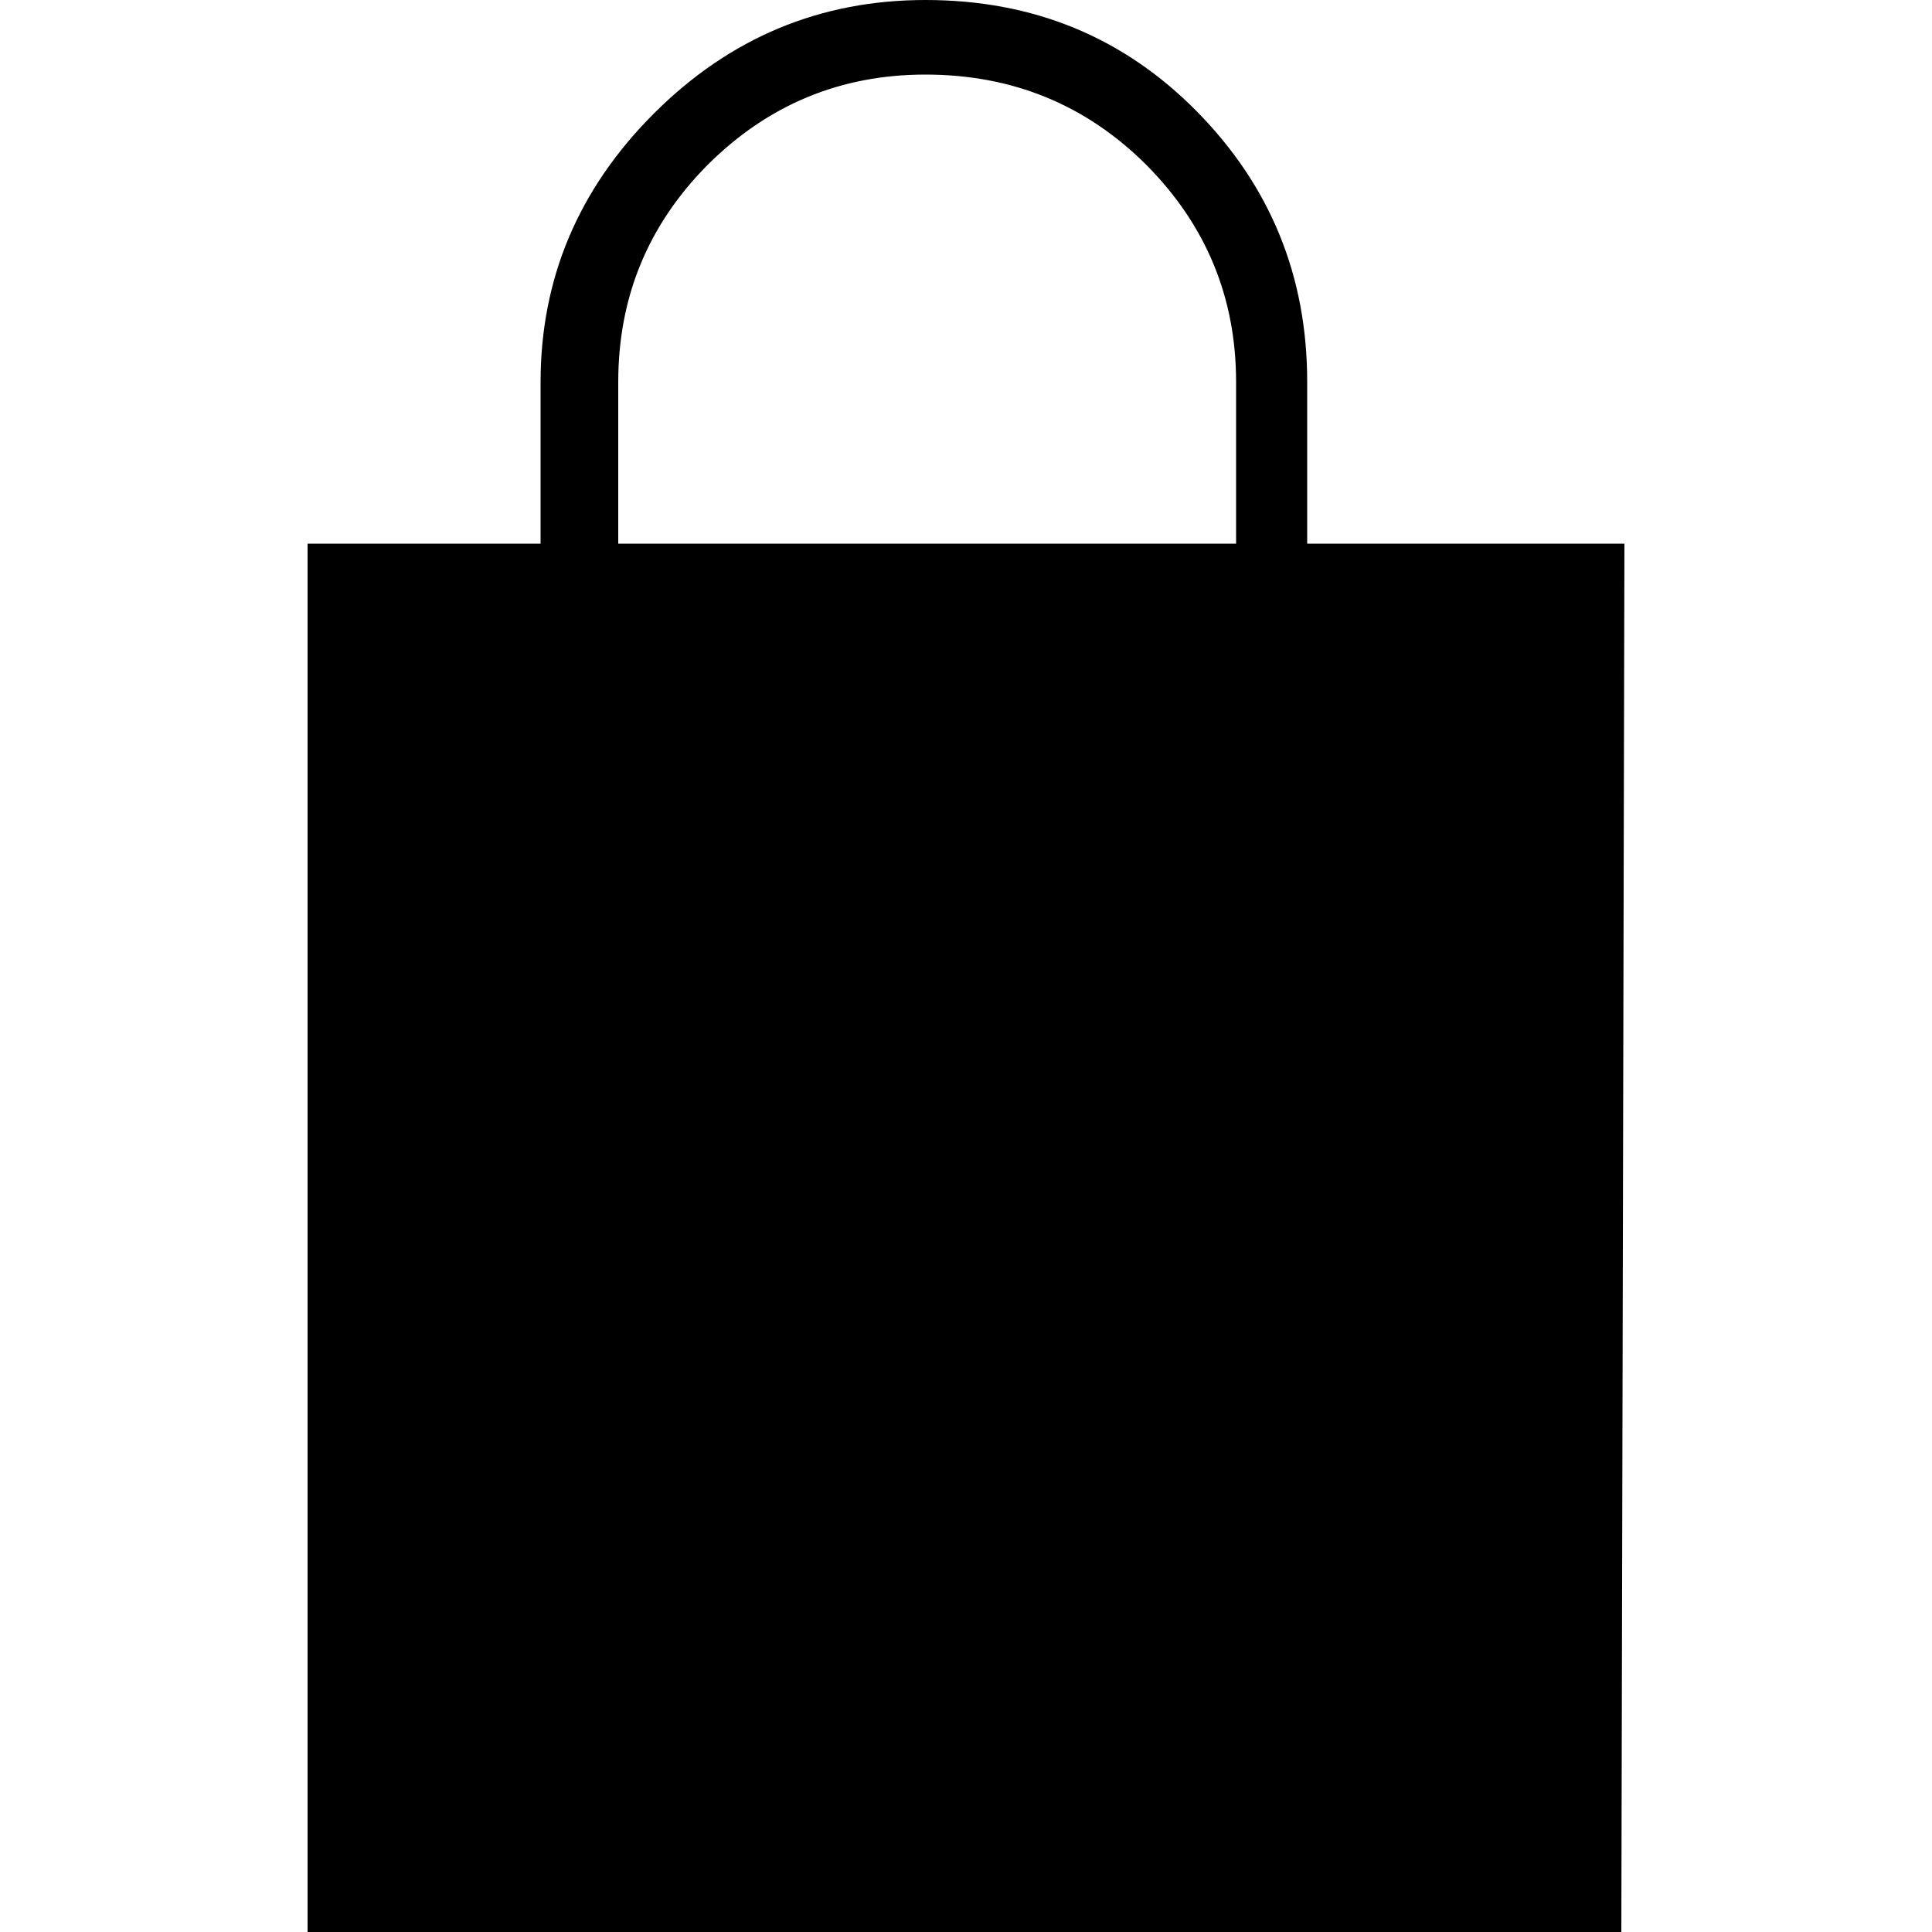 ﻿<svg version="1.1" xmlns="http://www.w3.org/2000/svg" xmlns:xlink="http://www.w3.org/1999/xlink" x="0px" y="0px" viewBox="0 0 500 500" style="enable-background:new 0 0 500 500;" xml:space="preserve">
<g>
	<path d="M420.4,140.7L419.6,500h-340V140.7H420.4z M338.4,156.8h-18.5V98.9c0-22-7.8-40.7-23.3-56.3   c-15.6-15.5-34.6-23.3-57.1-23.3c-22,0-40.7,7.8-56.3,23.3C167.7,58.2,160,76.9,160,98.9v57.9h-20.1V98.9c0-26.8,9.8-50,29.3-69.5   C188.8,9.8,212.2,0,239.5,0c27.9,0,51.3,9.6,70.3,28.9c19,19.3,28.5,42.6,28.5,69.9V156.8z" />
</g>
</svg>